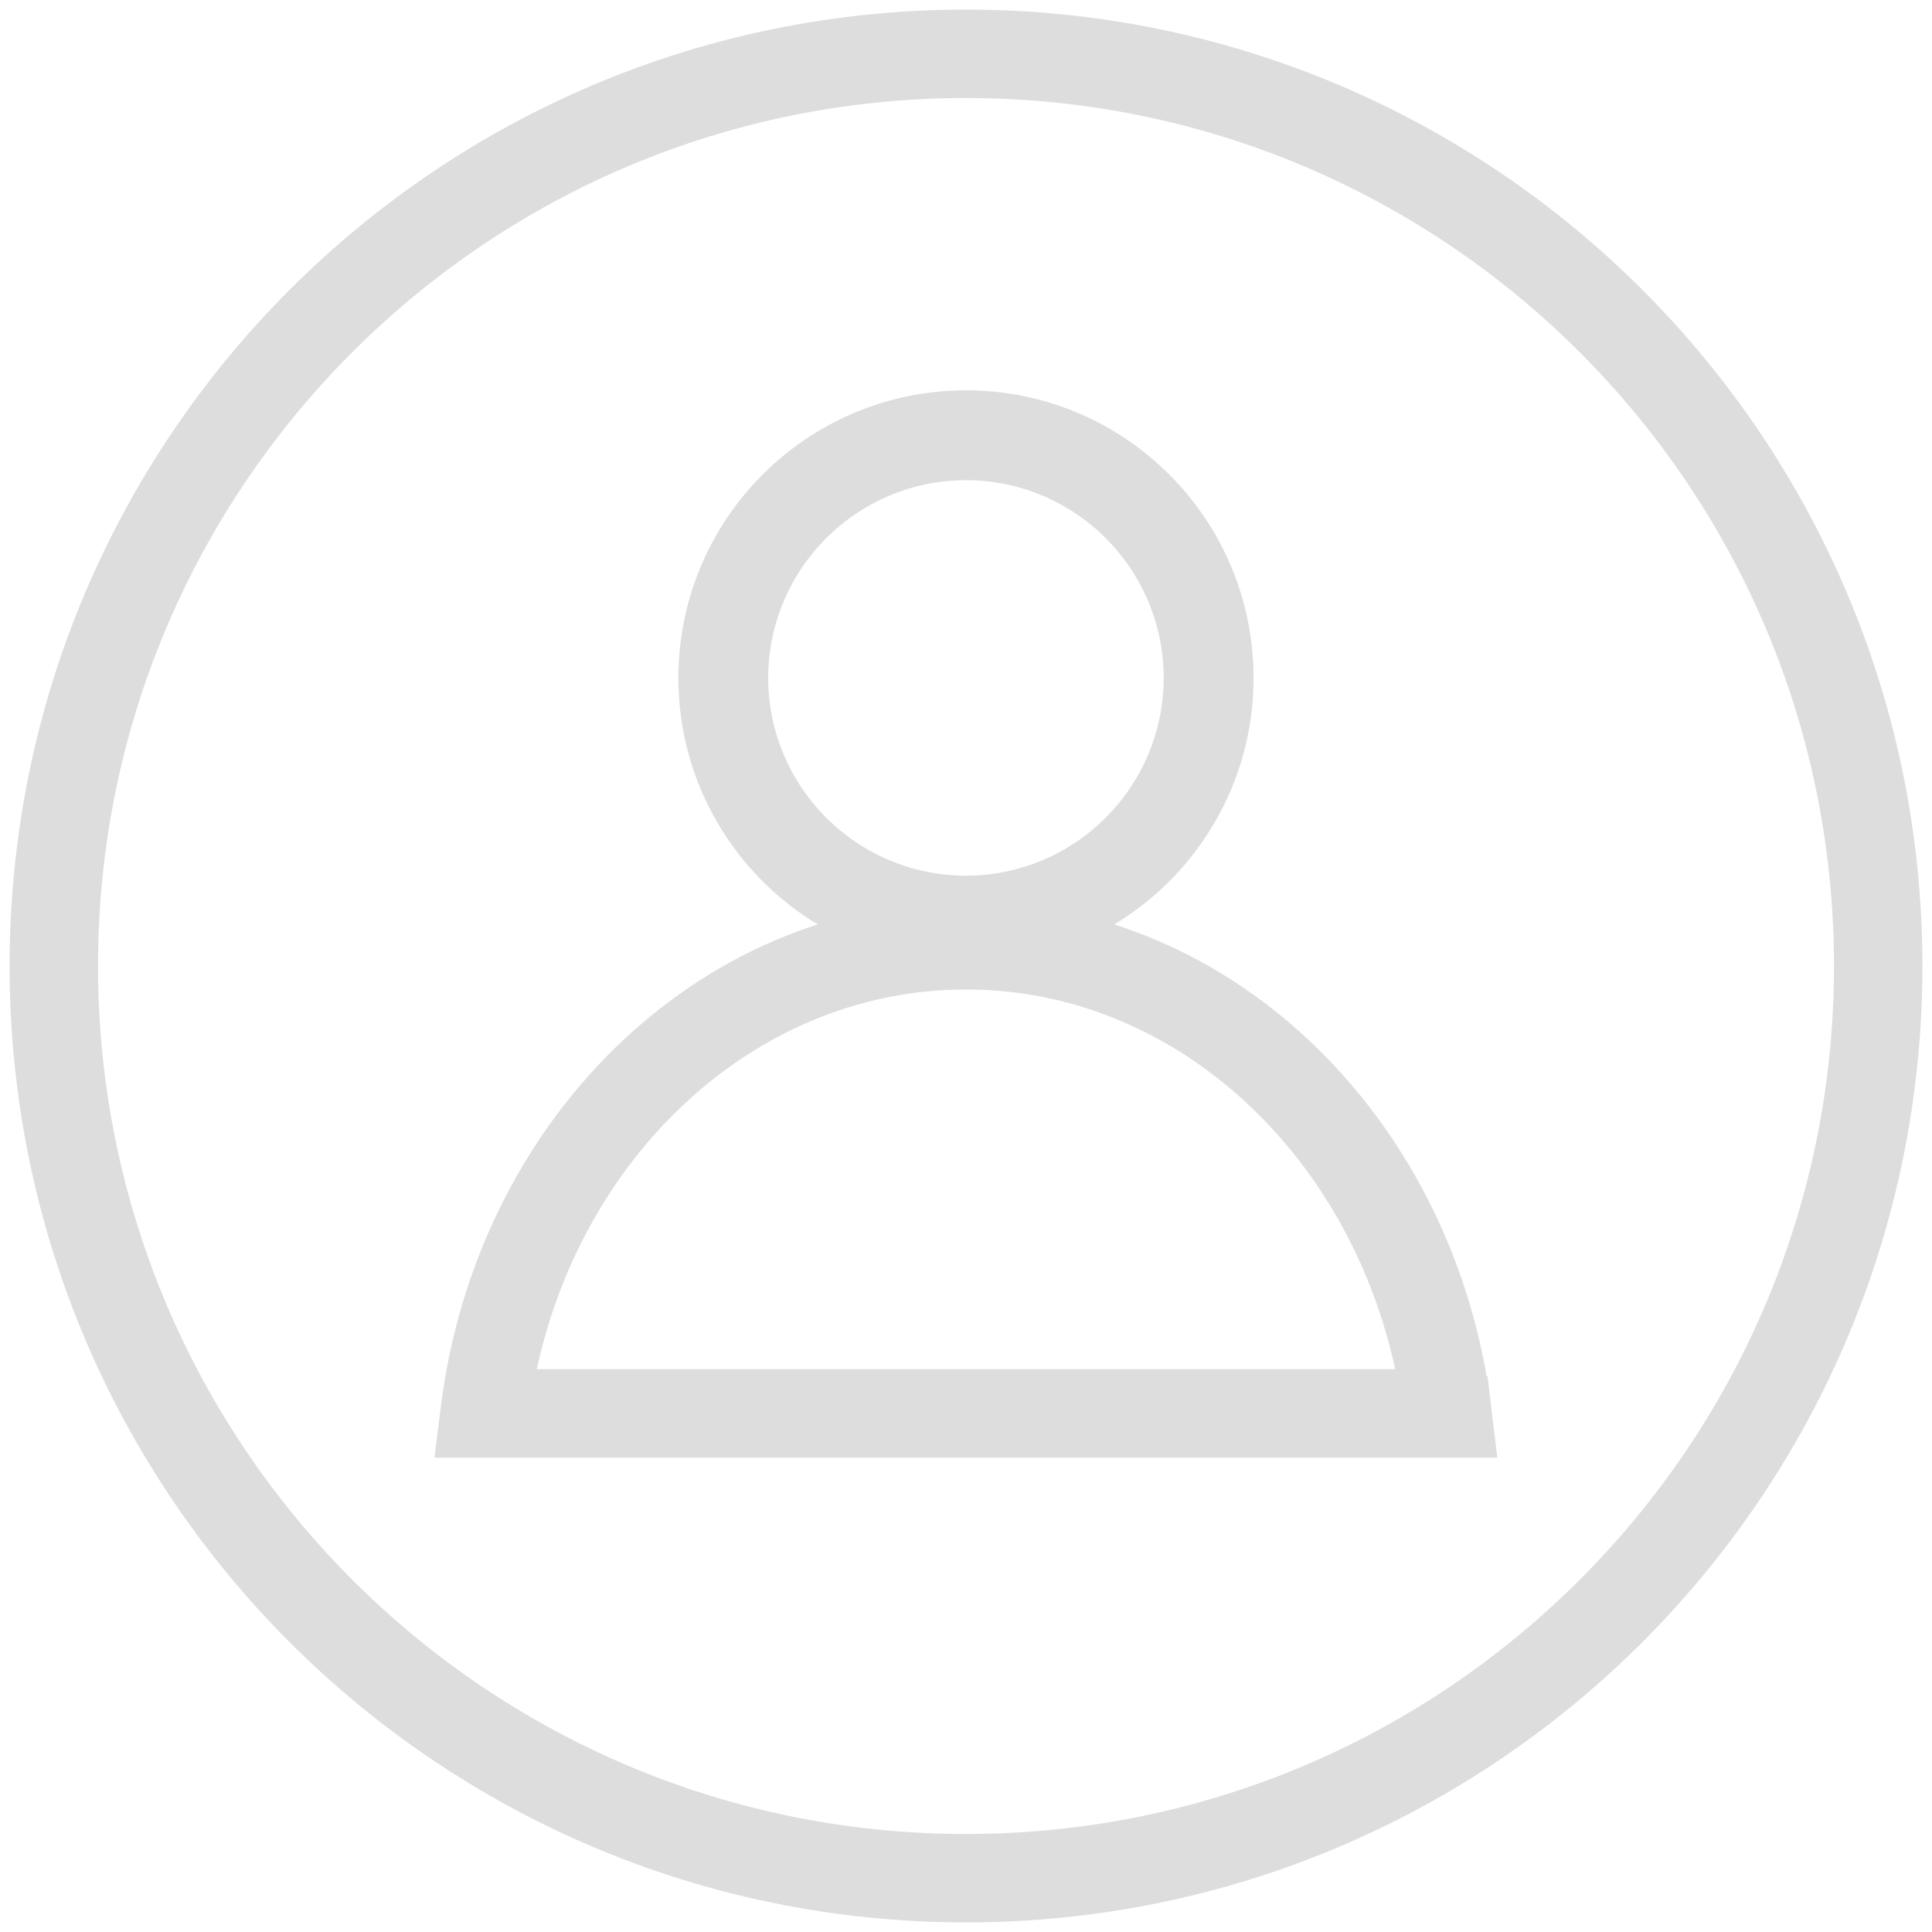 <?xml version="1.0" encoding="utf-8"?>
<!-- Generator: Adobe Illustrator 17.0.0, SVG Export Plug-In . SVG Version: 6.00 Build 0)  -->
<!DOCTYPE svg PUBLIC "-//W3C//DTD SVG 1.1//EN" "http://www.w3.org/Graphics/SVG/1.1/DTD/svg11.dtd">
<svg version="1.1" id="Layer_1" xmlns="http://www.w3.org/2000/svg" xmlns:xlink="http://www.w3.org/1999/xlink" x="0px" y="0px"
	 width="30px" height="30px" viewBox="0 0 30 30" enable-background="new 0 0 30 30" xml:space="preserve">
<g>
	<g>
		<g>
			<g>
				<path fill="#DDDDDD" stroke="#DDDDDD" stroke-miterlimit="10" d="M0.649,15C0.649,7.074,7.074,0.649,15,0.649l0,0
					c7.926,0,14.351,6.425,14.351,14.351l0,0c0,7.926-6.425,14.35-14.351,14.351l0,0C7.074,29.35,0.649,22.926,0.649,15L0.649,15z
					 M5.116,5.116C2.587,7.646,1.022,11.139,1.022,15l0,0c0,3.861,1.565,7.354,4.094,9.884l0,0c2.53,2.529,6.023,4.094,9.884,4.094
					l0,0c3.861,0,7.354-1.564,9.884-4.094l0,0c2.53-2.53,4.094-6.023,4.094-9.884l0,0c0-3.86-1.564-7.354-4.094-9.884l0,0
					C22.353,2.586,18.86,1.022,15,1.022l0,0C11.139,1.022,7.646,2.586,5.116,5.116L5.116,5.116z"/>
			</g>
		</g>
	</g>
	<g>
		<g>
			<path fill="#DDDDDD" stroke="#DDDDDD" stroke-miterlimit="10" d="M11.034,10.527c0-2.19,1.775-3.965,3.966-3.966l0,0
				c2.19,0,3.965,1.776,3.965,3.966l0,0c0,2.19-1.775,3.966-3.965,3.966l0,0C12.81,14.493,11.034,12.717,11.034,10.527
				L11.034,10.527z M11.428,10.527c0.004,1.972,1.599,3.567,3.571,3.571l0,0c1.972-0.004,3.567-1.599,3.571-3.571l0,0
				C18.567,8.555,16.972,6.959,15,6.956l0,0C13.028,6.959,11.432,8.555,11.428,10.527L11.428,10.527z"/>
		</g>
	</g>
	<g>
		<g>
			<path fill="#DDDDDD" stroke="#DDDDDD" stroke-miterlimit="10" d="M7.313,22.134l0.026-0.208c0.511-4.185,3.734-7.43,7.661-7.432
				l0,0c3.928,0.002,7.15,3.247,7.661,7.432l0,0l-0.185,0.022v-0.186v0.186l0.185-0.022l0.025,0.208H7.313L7.313,22.134z
				 M22.263,21.761c-0.574-3.922-3.618-6.898-7.263-6.896l0,0c-3.645-0.002-6.689,2.973-7.263,6.896l0,0H22.263L22.263,21.761z"/>
		</g>
	</g>
</g>
</svg>
